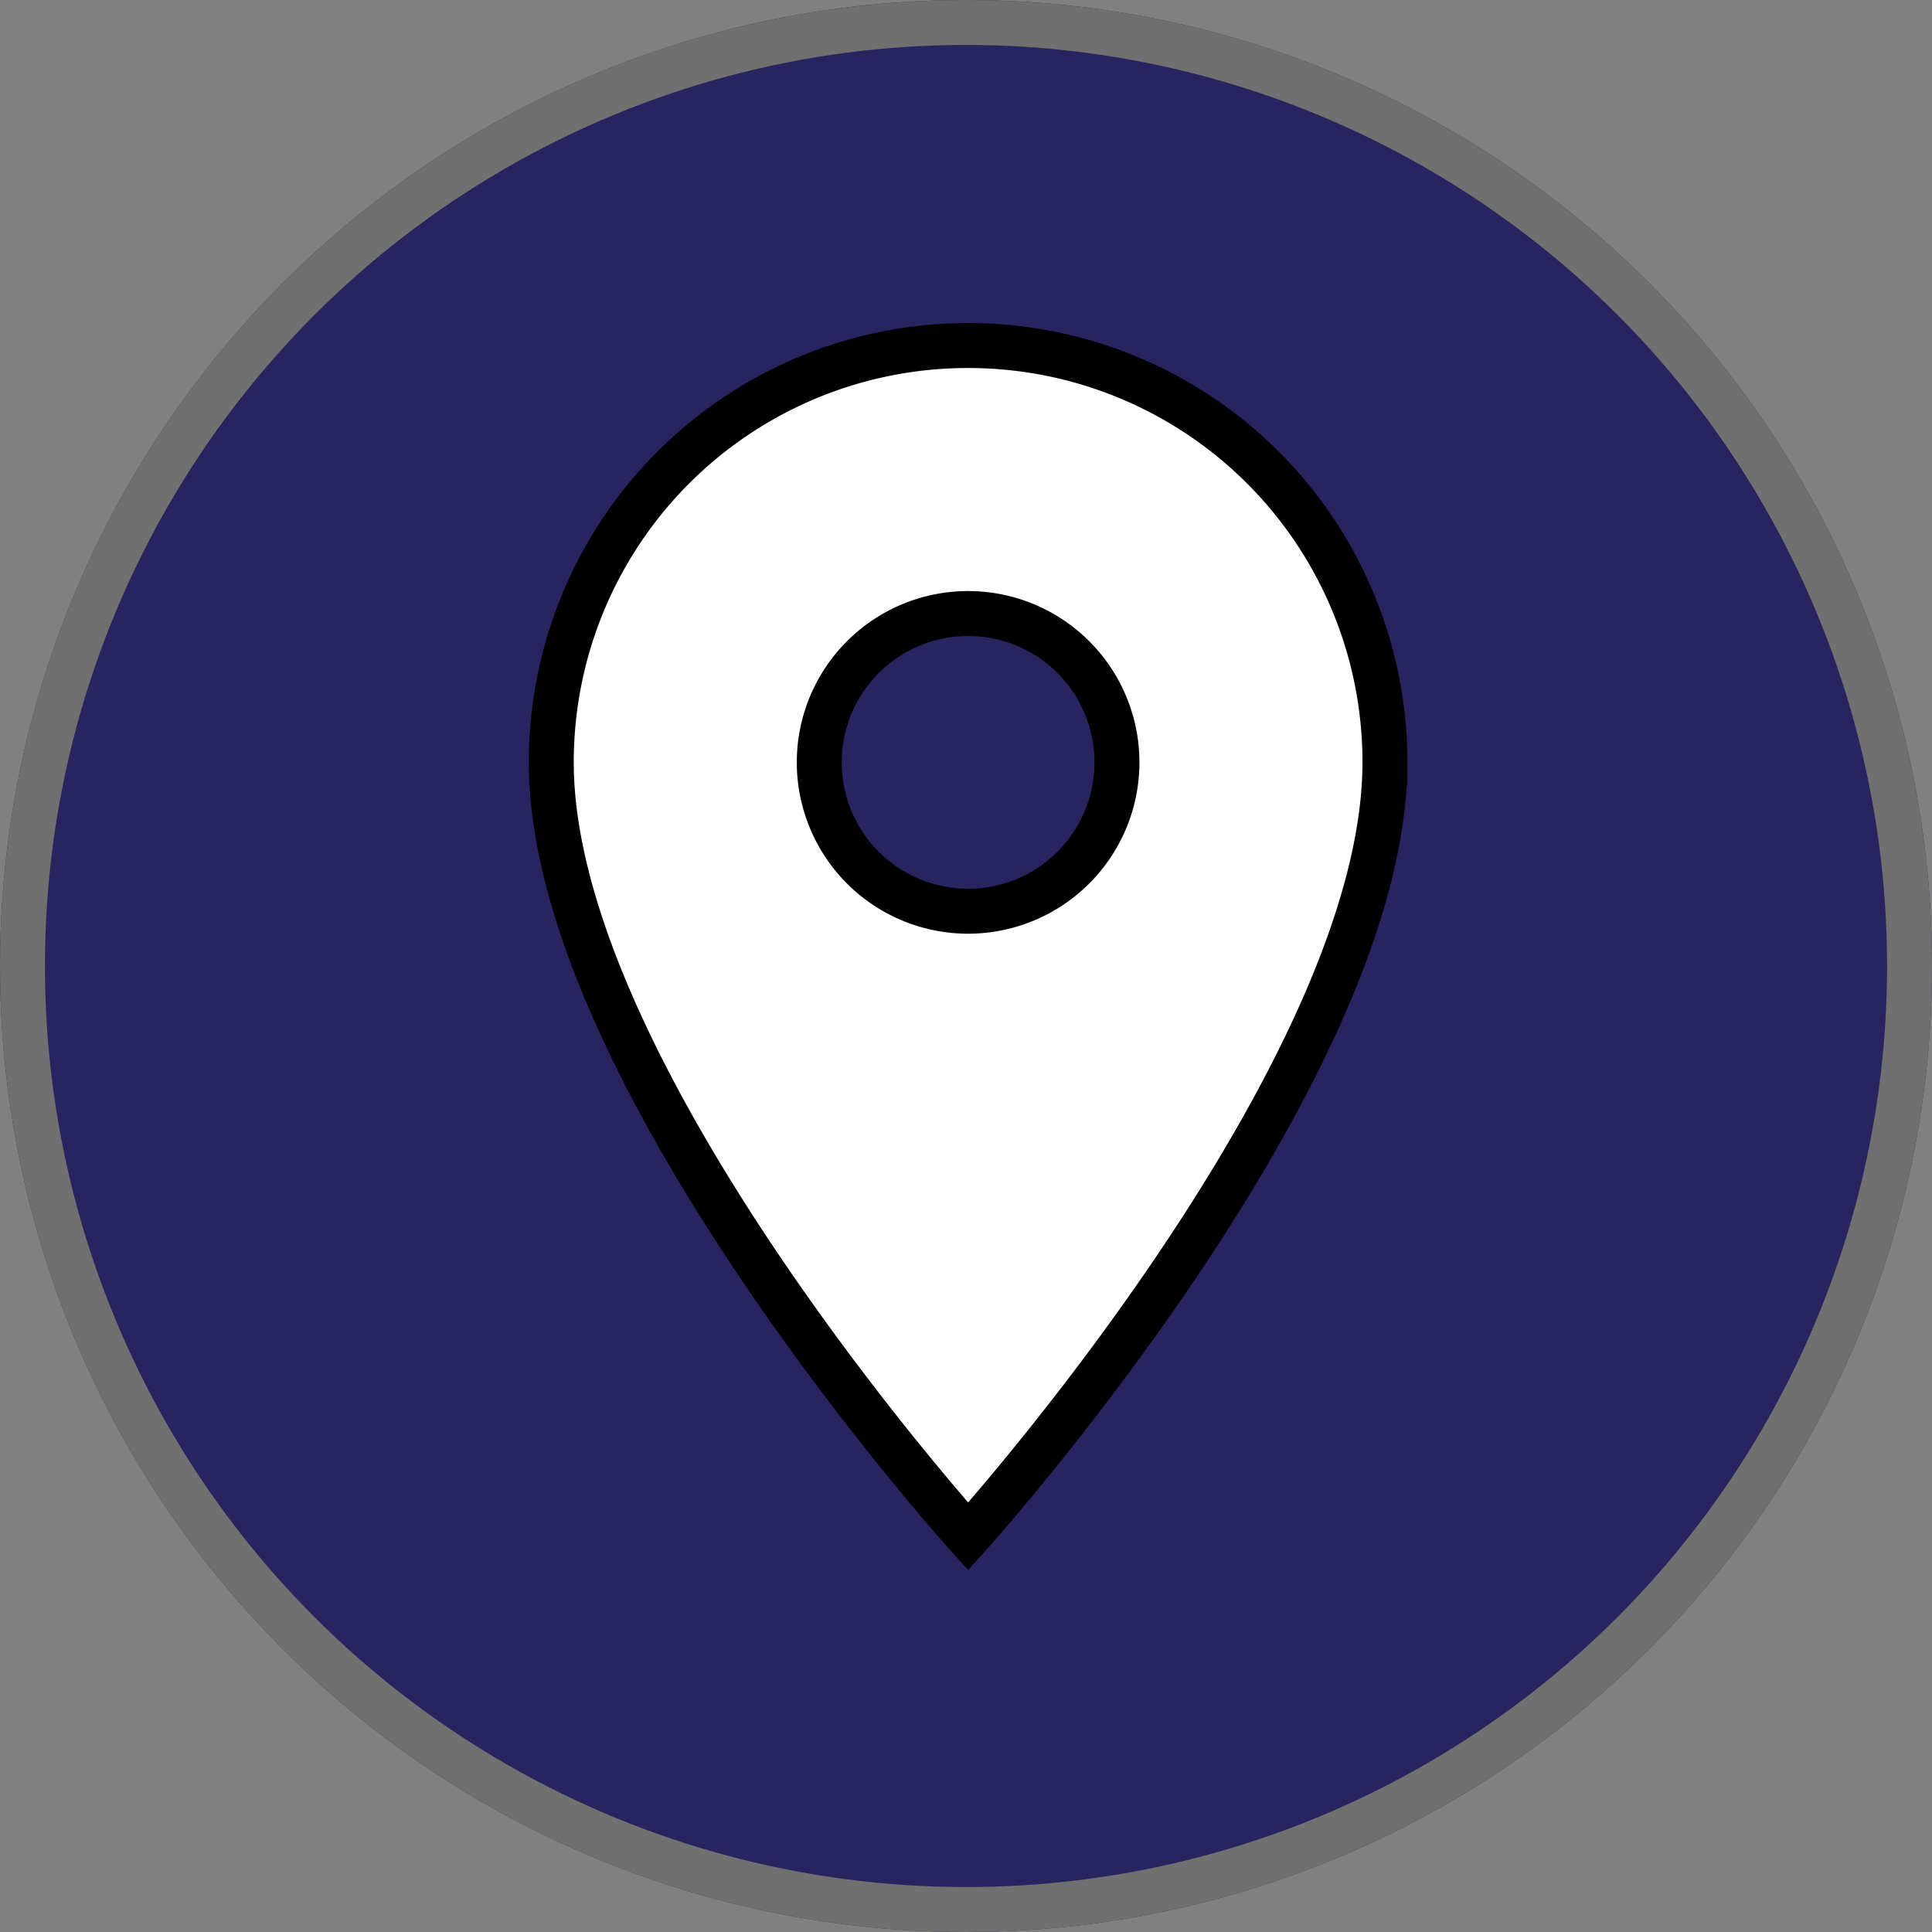 <svg xmlns="http://www.w3.org/2000/svg" width="43" height="43" viewBox="0 0 43 43">
  <rect x="0" y="0" width="43" height="43" fill="#808080" stroke="none"/>
  <g id="Group_8900" data-name="Group 8900" transform="translate(0.115 -0.447)">
    <g id="Ellipse_234" data-name="Ellipse 234" transform="translate(-0.115 0.447)" fill="#28245f" stroke="#707070" stroke-width="1">
      <circle cx="21.5" cy="21.5" r="21.5" stroke="none"/>
      <circle cx="21.5" cy="21.5" r="21" fill="none"/>
    </g>
    <path id="Icon_material-location-on" data-name="Icon material-location-on" d="M16.777,3A9.27,9.27,0,0,0,7.5,12.277c0,6.958,9.277,17.229,9.277,17.229s9.277-10.271,9.277-17.229A9.27,9.27,0,0,0,16.777,3Zm0,12.59a3.313,3.313,0,1,1,3.313-3.313A3.314,3.314,0,0,1,16.777,15.59Z" transform="translate(4.655 5.138)" fill="#fff" stroke="#000" stroke-width="1"/>
  </g>
</svg>
